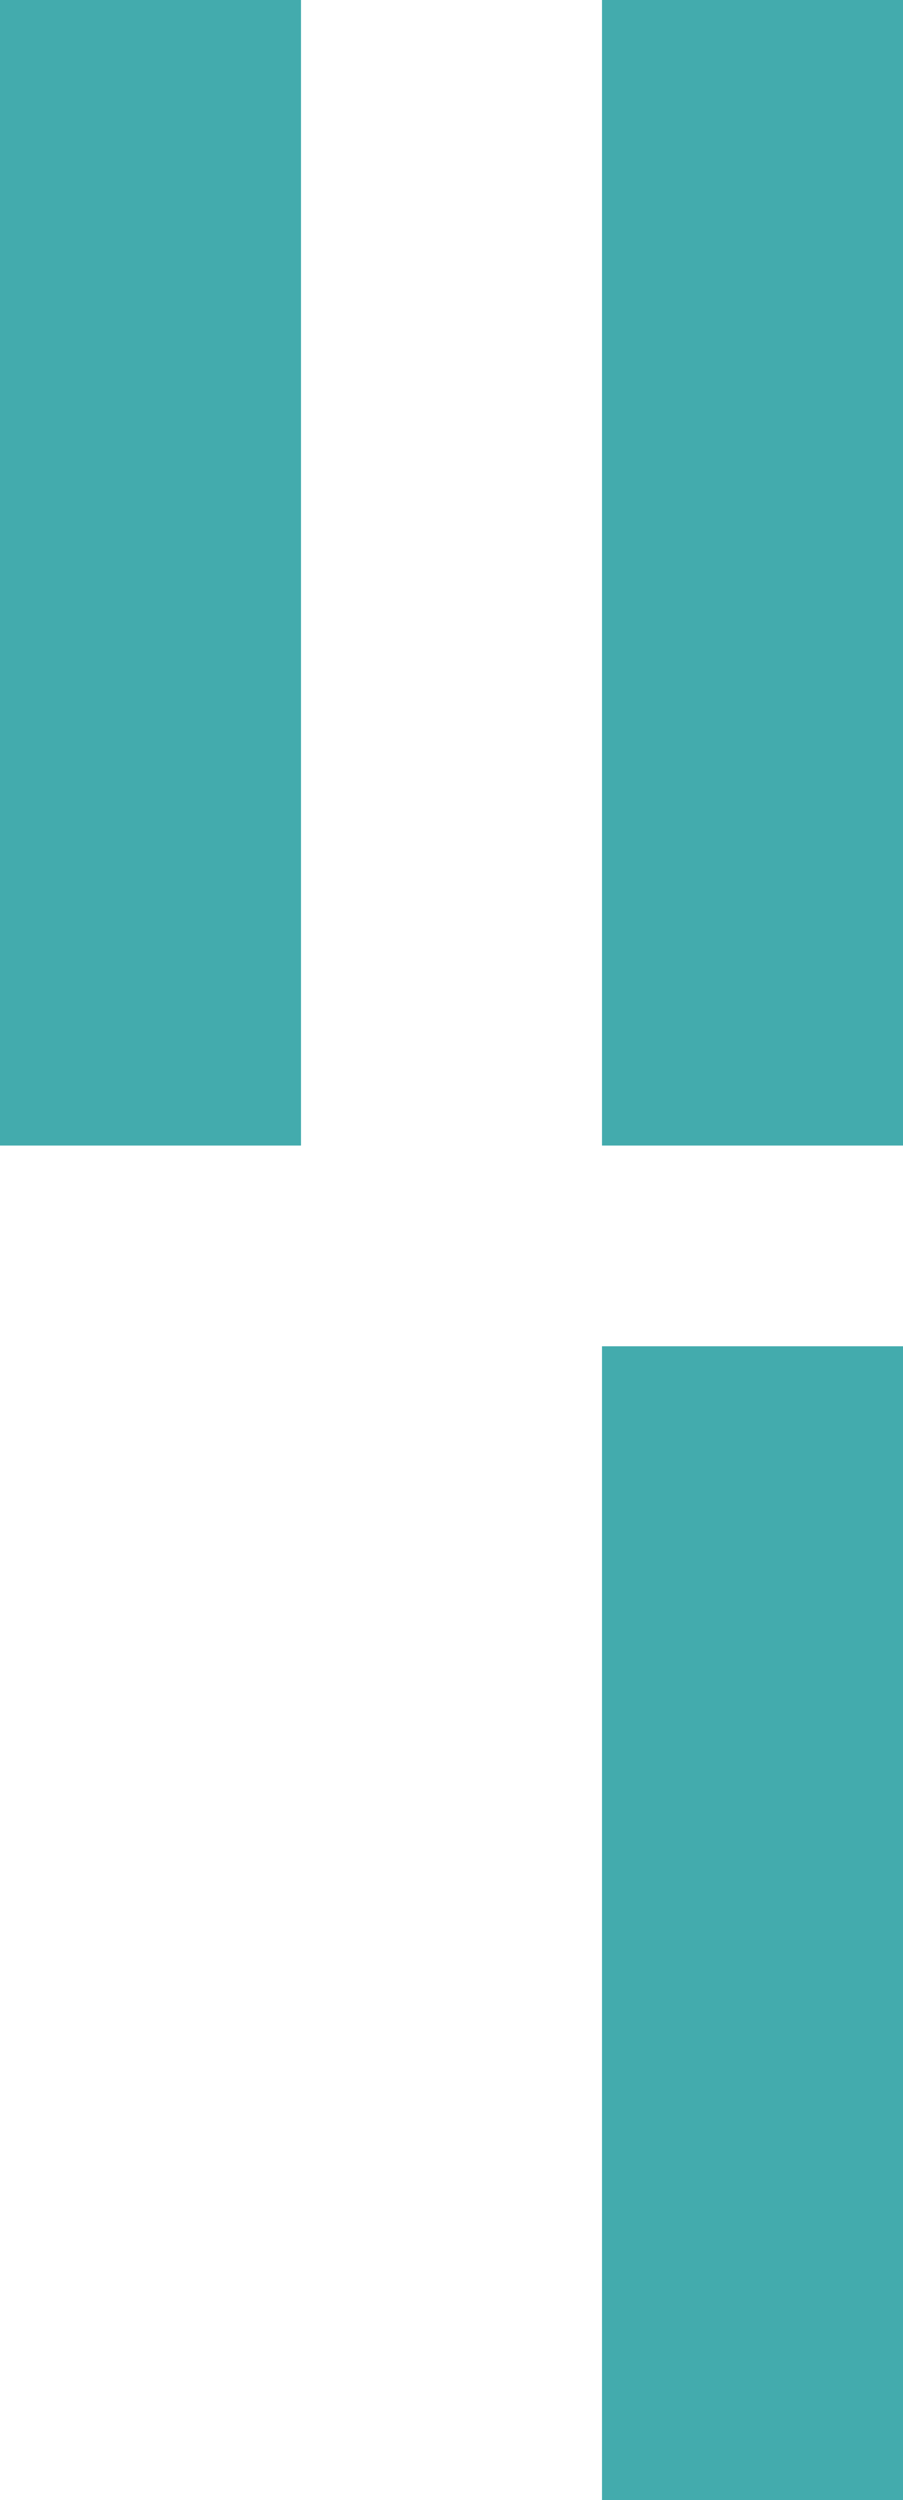 <?xml version="1.0" encoding="UTF-8"?>
<svg id="Ebene_2" data-name="Ebene 2" xmlns="http://www.w3.org/2000/svg" viewBox="0 0 11.97 33.13">
  <defs>
    <style>
      .cls-1 {
        fill: #43abad;
      }
    </style>
  </defs>
  <g id="Ebene_1-2" data-name="Ebene 1">
    <g>
      <rect class="cls-1" x="7.98" y="17.84" width="3.99" height="15.29"/>
      <rect class="cls-1" width="3.99" height="15.18"/>
      <rect class="cls-1" x="7.98" width="3.99" height="15.18"/>
    </g>
  </g>
</svg>